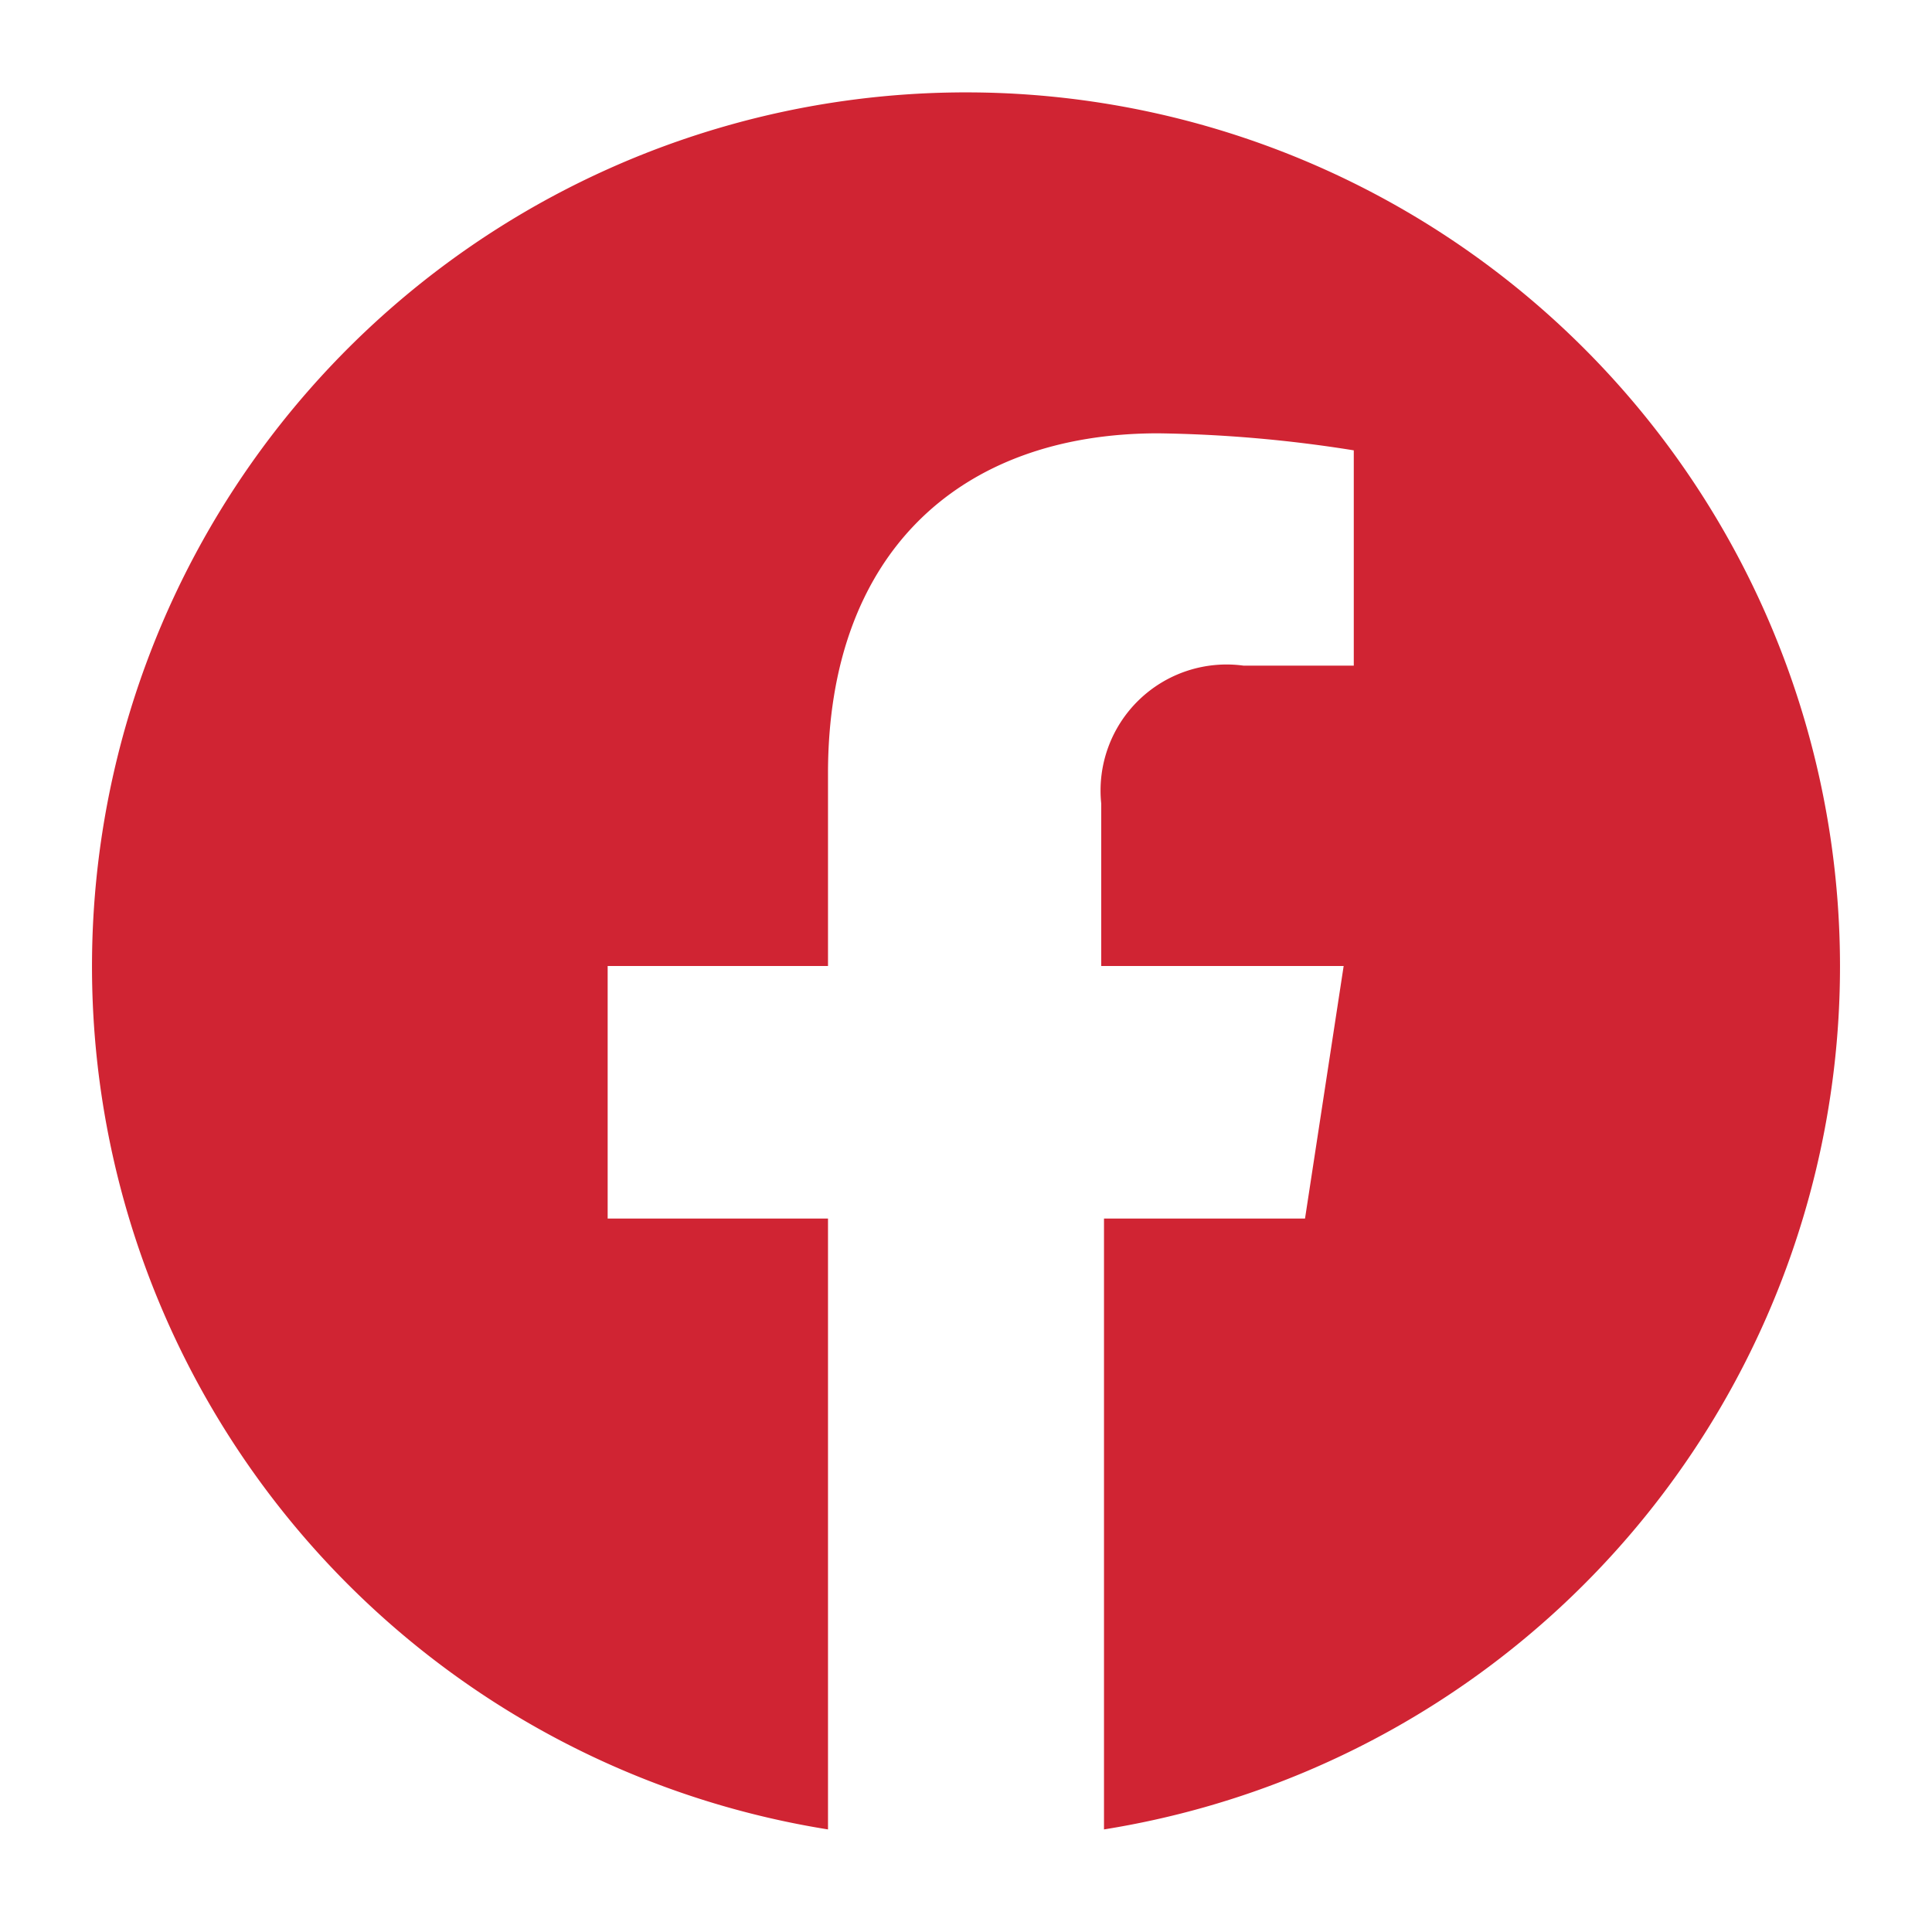 <svg id="Layer_1" data-name="Layer 1" xmlns="http://www.w3.org/2000/svg" viewBox="0 0 42 42"><defs><style>.cls-1{fill:#d02433;}</style></defs><path id="Social_Icons_Facebook" class="cls-1" d="M40,21A19,19,0,1,0,18,39.77V26.49H13.21V21H18V16.81c0-4.76,2.84-7.39,7.18-7.39a29.21,29.21,0,0,1,4.25.37v4.68h-2.4a2.74,2.74,0,0,0-3.09,3V21h5.27l-.84,5.49H24V39.77A19,19,0,0,0,40,21"/></svg>